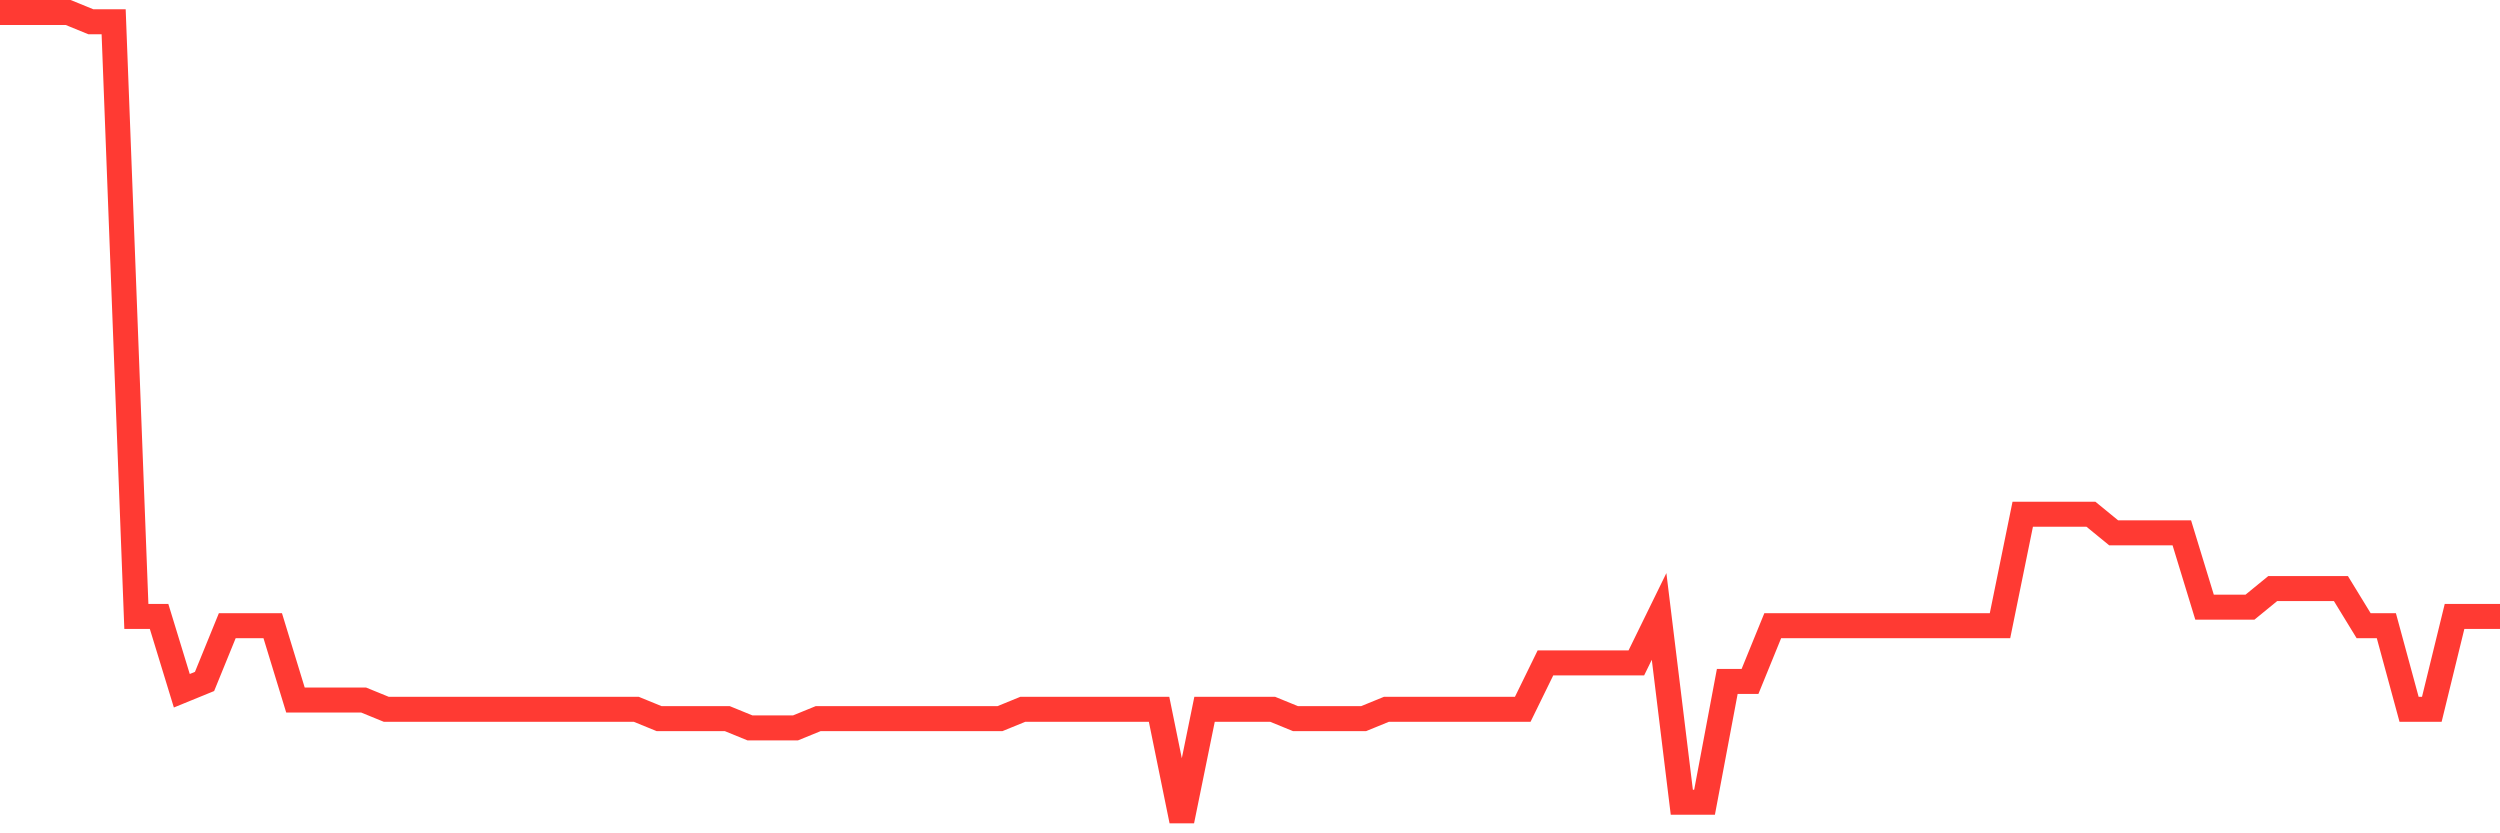 <svg
  xmlns="http://www.w3.org/2000/svg"
  xmlns:xlink="http://www.w3.org/1999/xlink"
  width="120"
  height="40"
  viewBox="0 0 120 40"
  preserveAspectRatio="none"
>
  <polyline
    points="0,0.6 1.091,0.6 2.182,0.6 3.273,0.6 4.364,1.046 5.455,1.046 6.545,29.589 7.636,29.589 8.727,33.156 9.818,32.71 10.909,30.034 12,30.034 13.091,30.034 14.182,33.602 15.273,33.602 16.364,33.602 17.455,33.602 18.545,34.048 19.636,34.048 20.727,34.048 21.818,34.048 22.909,34.048 24,34.048 25.091,34.048 26.182,34.048 27.273,34.048 28.364,34.048 29.455,34.048 30.545,34.048 31.636,34.494 32.727,34.494 33.818,34.494 34.909,34.494 36,34.94 37.091,34.94 38.182,34.94 39.273,34.494 40.364,34.494 41.455,34.494 42.545,34.494 43.636,34.494 44.727,34.494 45.818,34.494 46.909,34.494 48,34.494 49.091,34.048 50.182,34.048 51.273,34.048 52.364,34.048 53.455,34.048 54.545,34.048 55.636,34.048 56.727,39.4 57.818,34.048 58.909,34.048 60,34.048 61.091,34.048 62.182,34.494 63.273,34.494 64.364,34.494 65.455,34.494 66.545,34.048 67.636,34.048 68.727,34.048 69.818,34.048 70.909,34.048 72,34.048 73.091,34.048 74.182,31.818 75.273,31.818 76.364,31.818 77.455,31.818 78.545,31.818 79.636,29.589 80.727,38.508 81.818,38.508 82.909,32.71 84,32.71 85.091,30.034 86.182,30.034 87.273,30.034 88.364,30.034 89.455,30.034 90.545,30.034 91.636,30.034 92.727,30.034 93.818,30.034 94.909,30.034 96,30.034 97.091,24.683 98.182,24.683 99.273,24.683 100.364,24.683 101.455,25.575 102.545,25.575 103.636,25.575 104.727,25.575 105.818,29.143 106.909,29.143 108,29.143 109.091,28.251 110.182,28.251 111.273,28.251 112.364,28.251 113.455,30.034 114.545,30.034 115.636,34.048 116.727,34.048 117.818,29.589 118.909,29.589 120,29.589"
    fill="none"
    stroke="#ff3a33"
    stroke-width="1.2"
  >
  </polyline>
</svg>